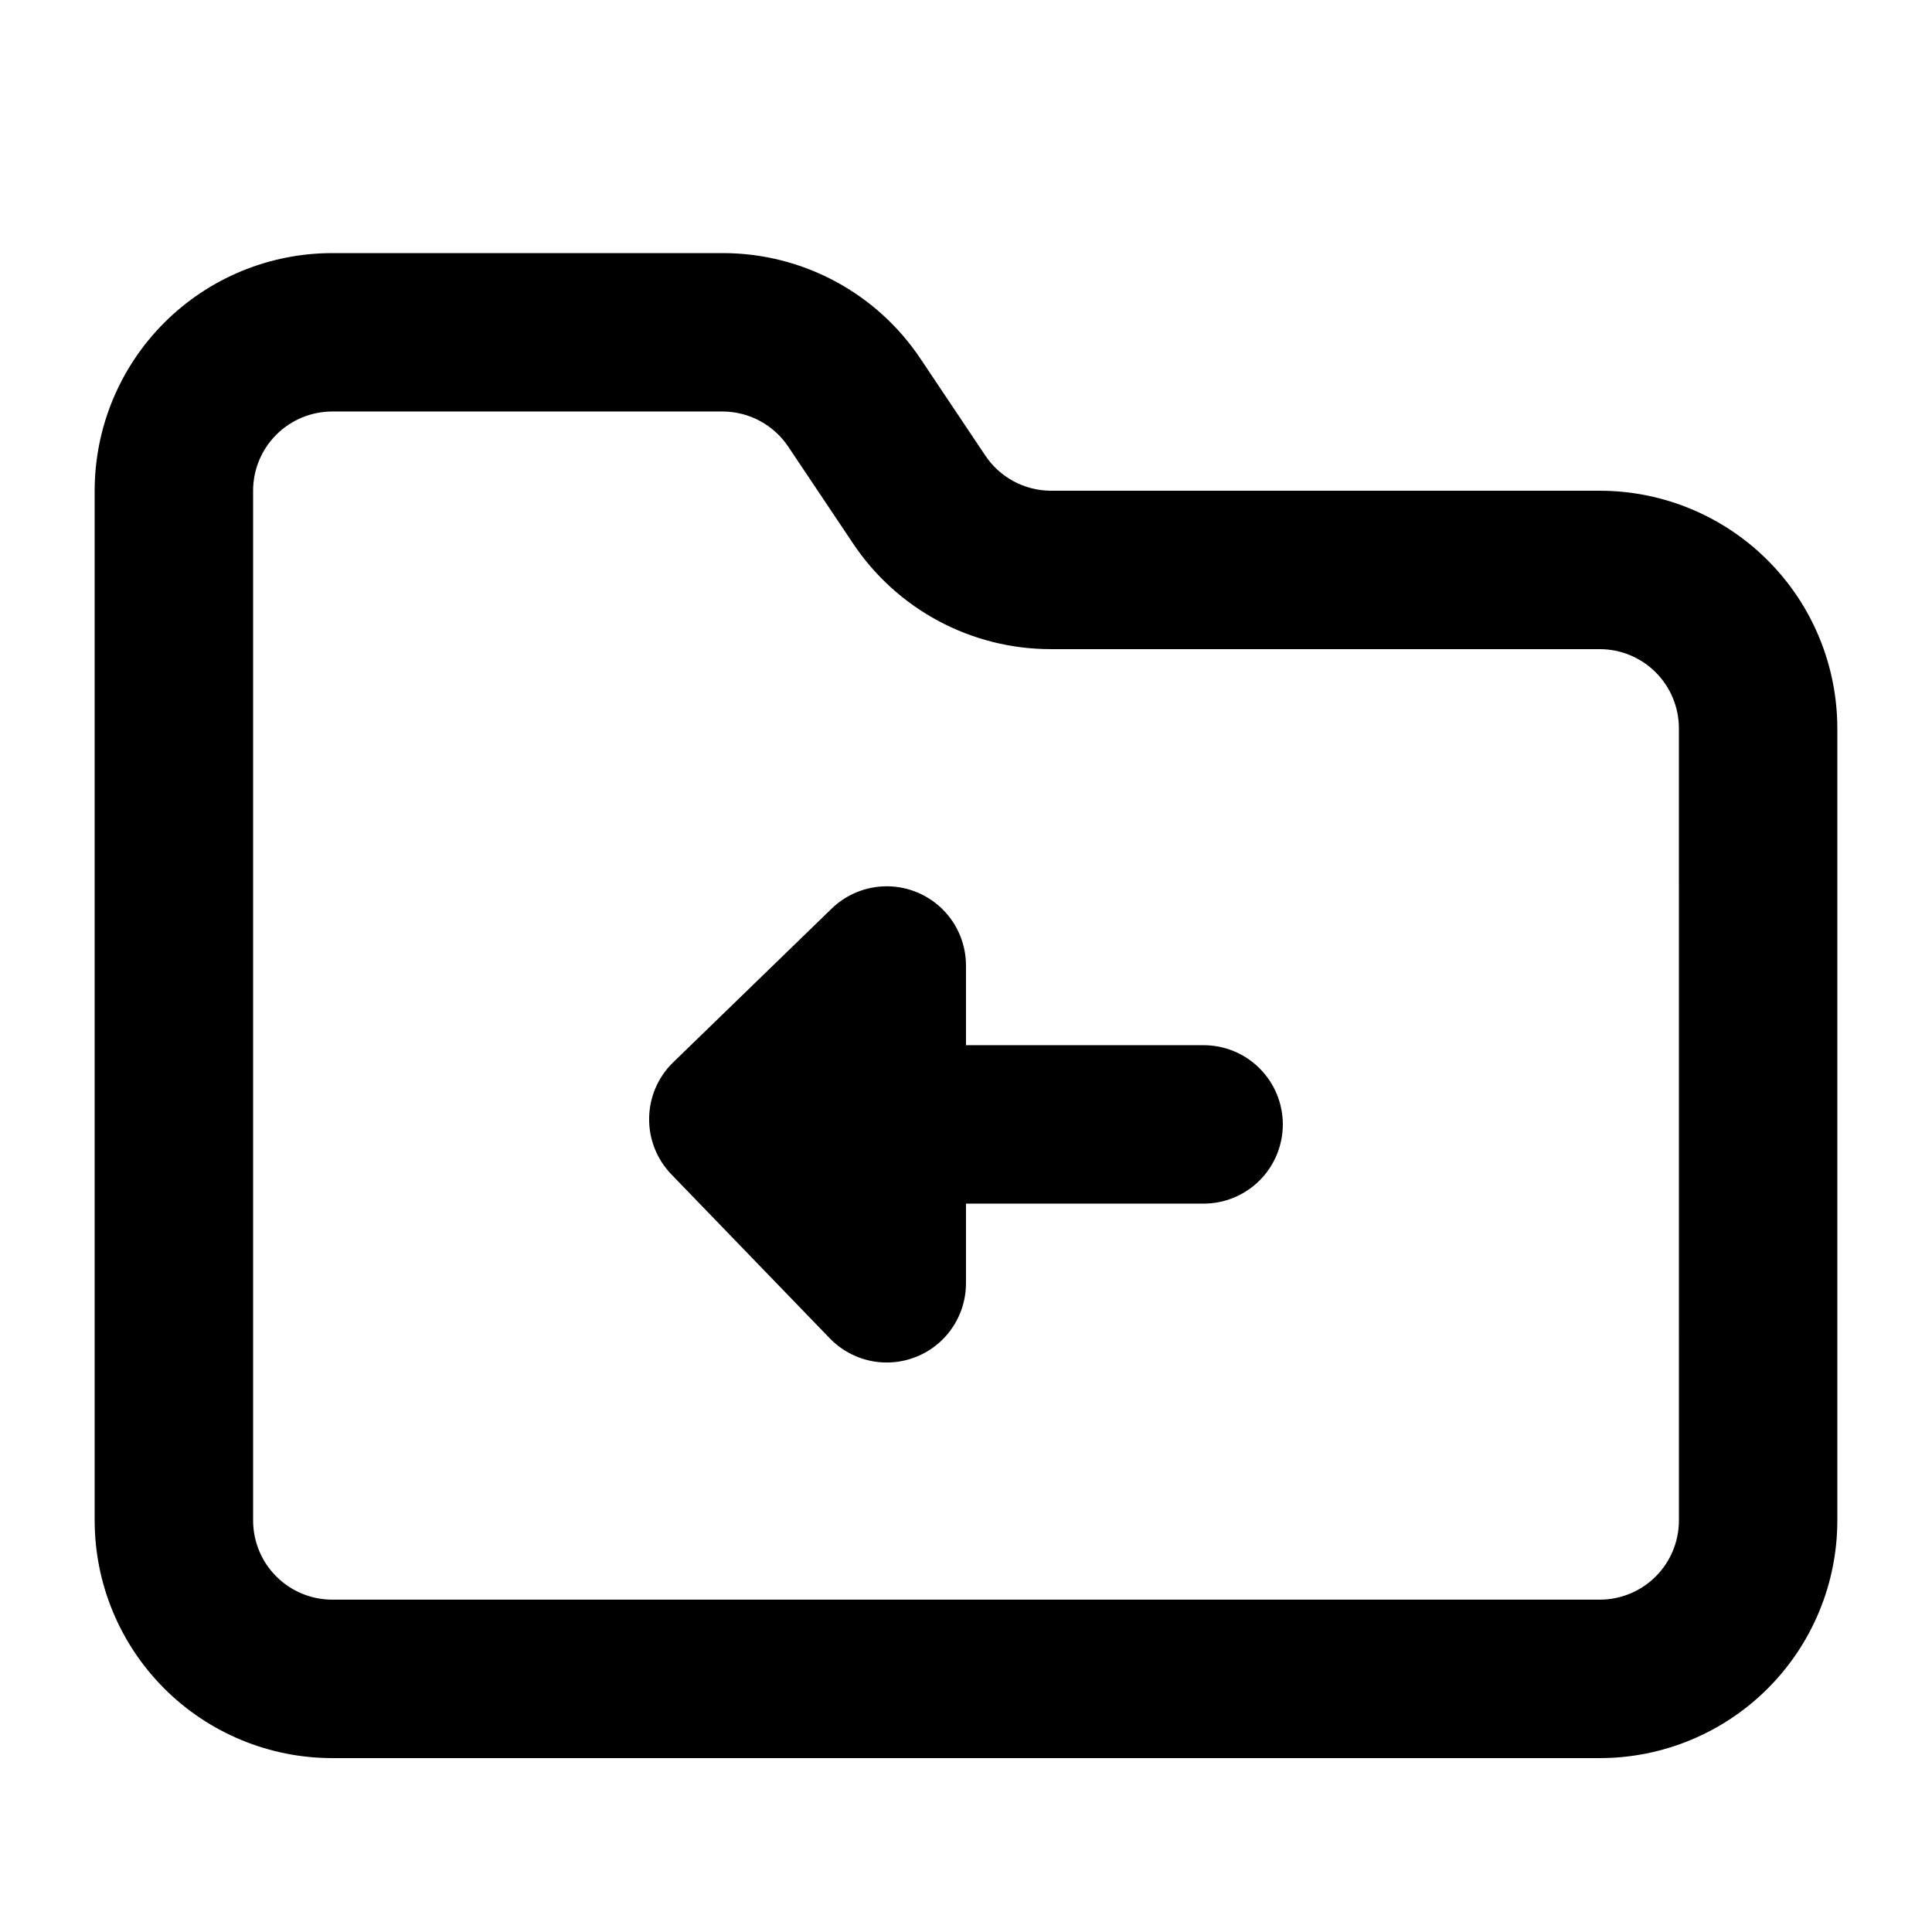<?xml version="1.0" encoding="UTF-8"?>
<!-- Uploaded to: SVG Find, www.svgrepo.com, Generator: SVG Find Mixer Tools -->
<svg fill="#000000" width="800px" height="800px" version="1.1" viewBox="144 144 512 512" xmlns="http://www.w3.org/2000/svg">
 <path d="m483.96 441.98c0 5.566-2.211 10.906-6.148 14.844-3.934 3.934-9.273 6.148-14.84 6.148h-62.977v20.992-0.004c0.031 5.629-2.195 11.035-6.18 15.004-3.988 3.969-9.402 6.172-15.027 6.117-5.629-0.059-10.996-2.375-14.902-6.426l-41.984-43.453c-3.852-3.996-5.965-9.355-5.875-14.902 0.078-5.539 2.34-10.82 6.297-14.695l41.984-40.723v-0.004c3.969-3.891 9.316-6.047 14.875-6 5.559 0.051 10.867 2.297 14.77 6.258 3.902 3.957 6.074 9.301 6.043 14.859v20.992h62.977c5.566 0 10.906 2.211 14.84 6.148 3.938 3.934 6.148 9.273 6.148 14.844zm146.95-104.96v209.92c0 16.703-6.633 32.723-18.445 44.531-11.809 11.812-27.828 18.445-44.531 18.445h-335.87c-16.703 0-32.723-6.633-44.531-18.445-11.809-11.809-18.445-27.828-18.445-44.531v-272.89c0-16.703 6.637-32.723 18.445-44.531 11.809-11.812 27.828-18.445 44.531-18.445h103.49c21.098-0.008 40.801 10.551 52.477 28.129l17.004 25.402c3.863 5.863 10.402 9.41 17.426 9.445h145.47c16.703 0 32.723 6.633 44.531 18.445 11.812 11.809 18.445 27.828 18.445 44.531zm-41.984 0c0-5.57-2.211-10.906-6.148-14.844-3.934-3.938-9.273-6.148-14.844-6.148h-145.47c-21.102 0.008-40.805-10.555-52.48-28.129l-17.004-25.402c-3.863-5.863-10.402-9.41-17.422-9.445h-103.49c-5.566 0-10.906 2.211-14.844 6.148s-6.148 9.277-6.148 14.844v272.89c0 5.57 2.211 10.91 6.148 14.844 3.938 3.938 9.277 6.148 14.844 6.148h335.87c5.57 0 10.91-2.211 14.844-6.148 3.938-3.934 6.148-9.273 6.148-14.844z"/>
</svg>